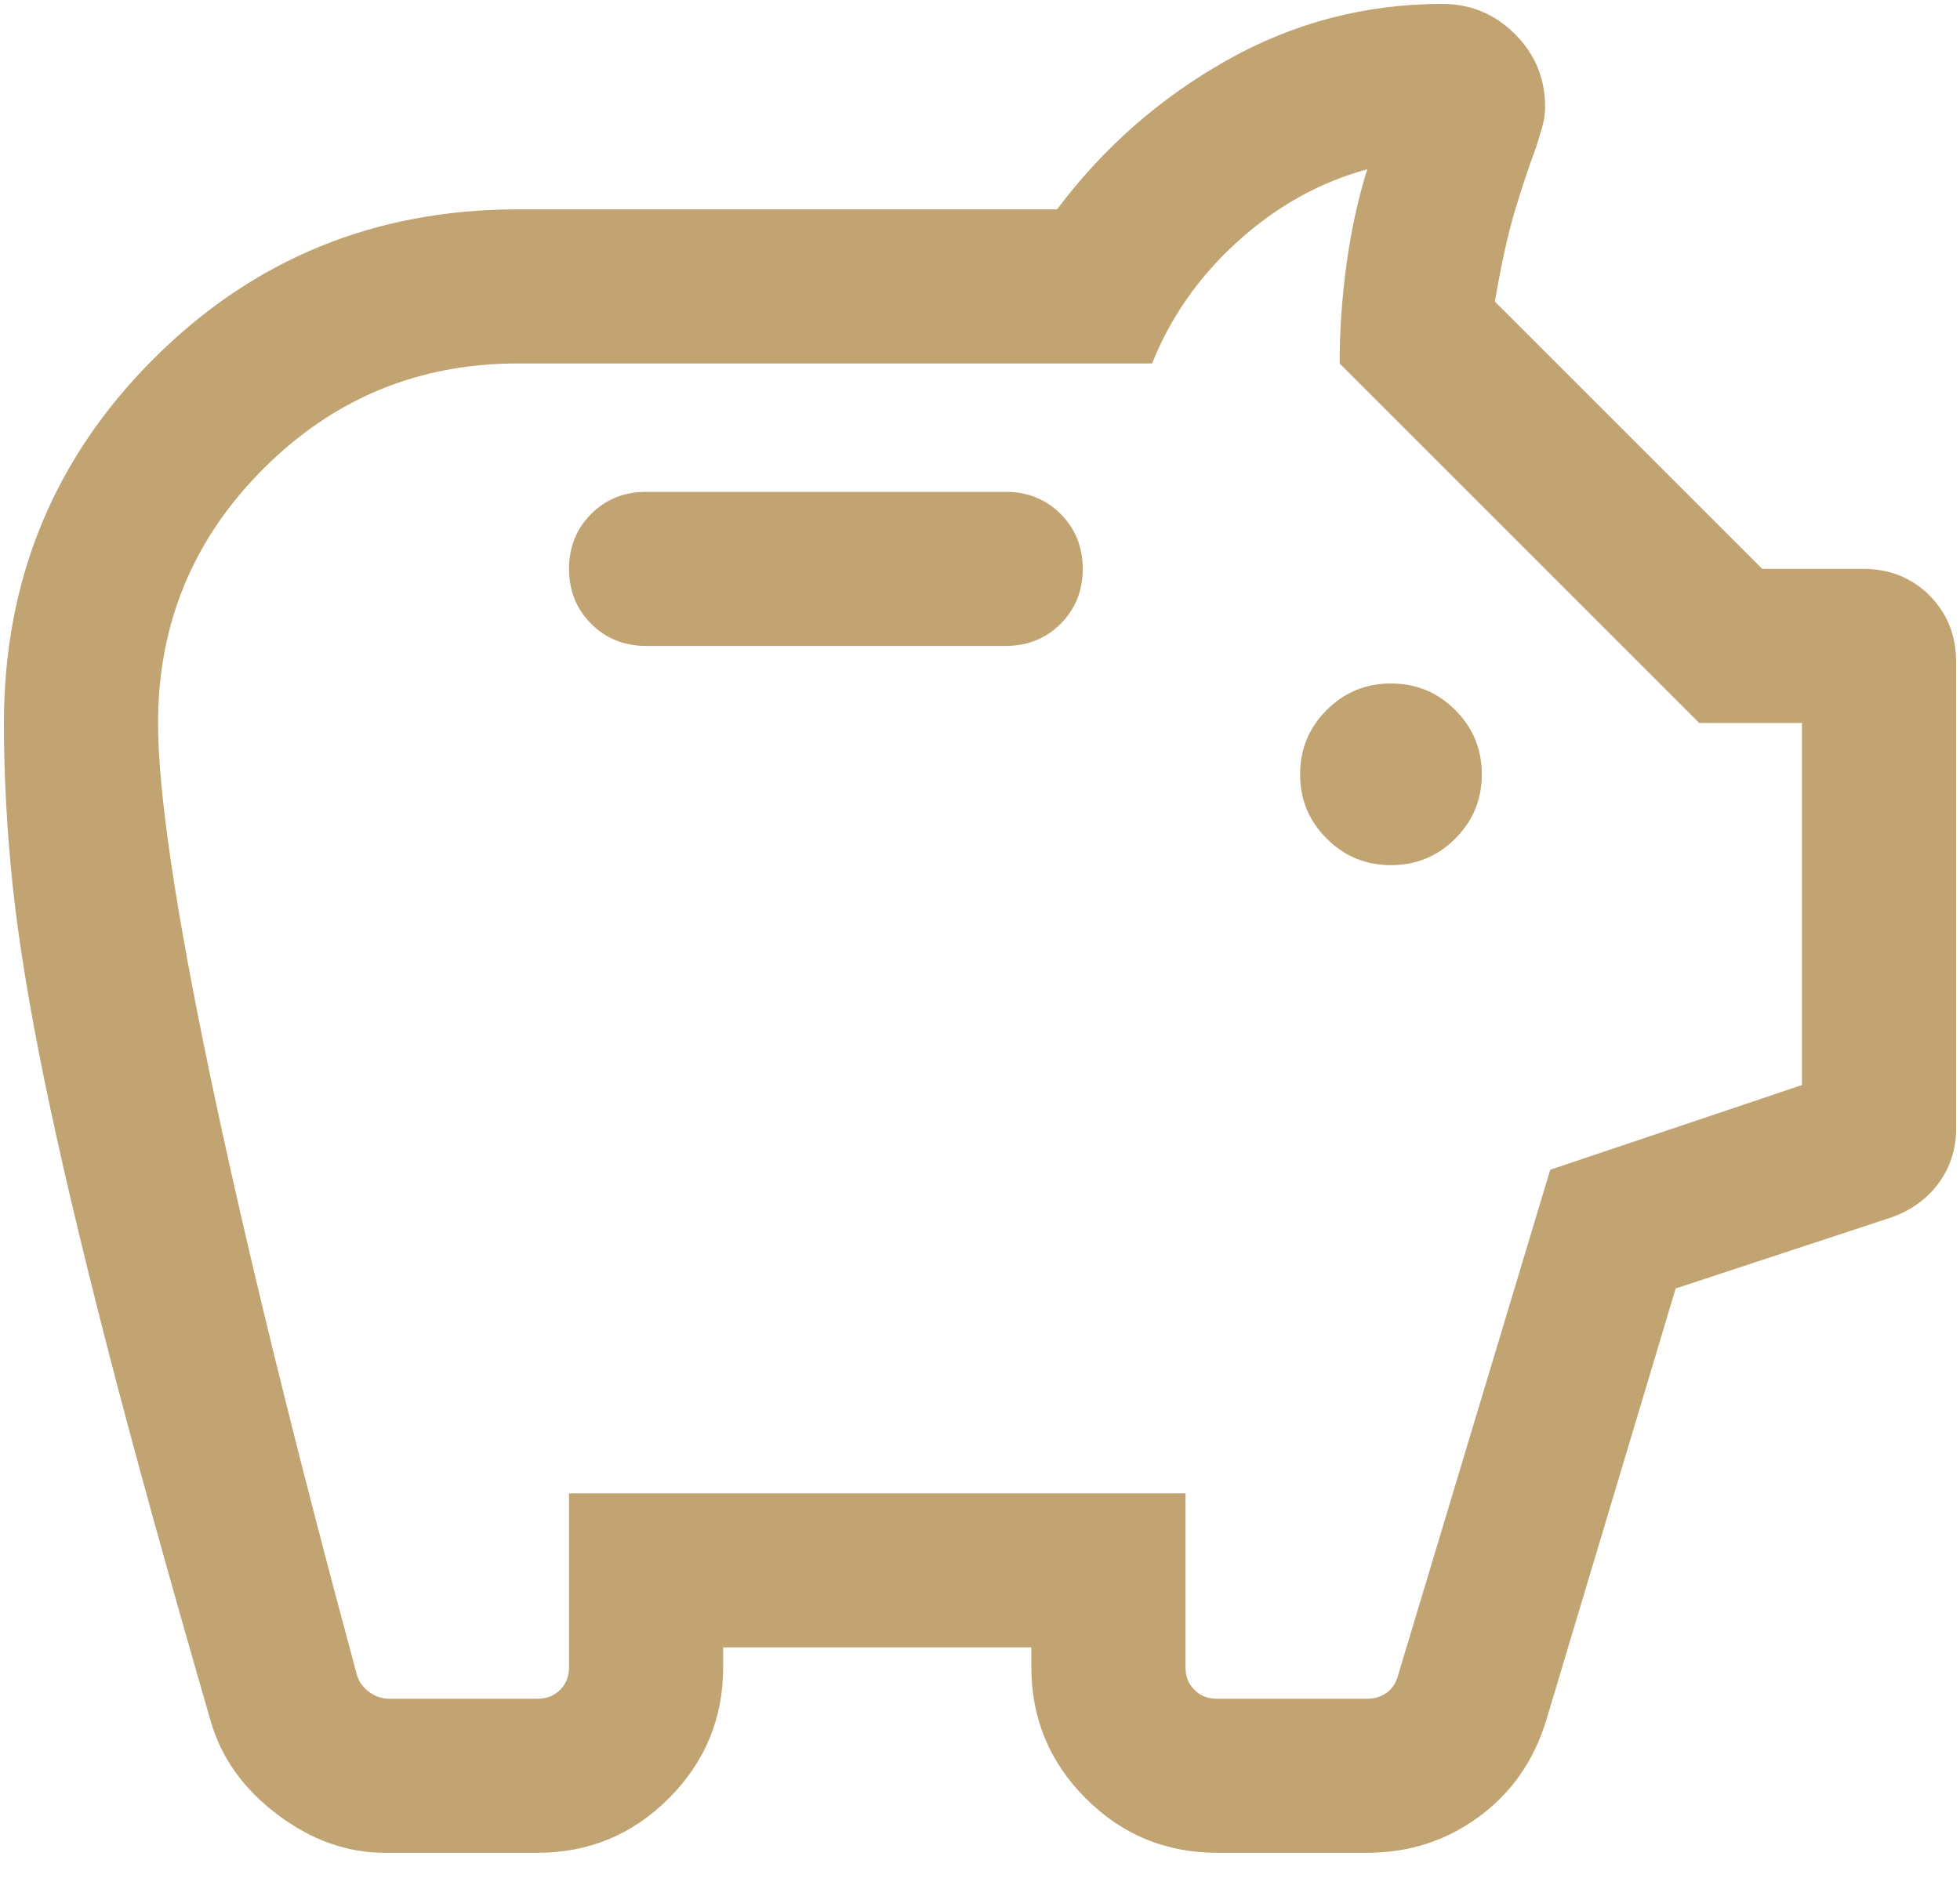 <svg width="31" height="30" viewBox="0 0 31 30" fill="none" xmlns="http://www.w3.org/2000/svg">
<path d="M6.081 29.312C5.49 29.312 4.926 29.111 4.391 28.709C3.855 28.307 3.503 27.816 3.334 27.234C2.657 24.897 2.11 22.916 1.692 21.292C1.274 19.668 0.945 18.268 0.703 17.092C0.462 15.916 0.294 14.89 0.201 14.014C0.109 13.138 0.062 12.279 0.062 11.438C0.062 9.175 0.851 7.255 2.428 5.678C4.005 4.101 5.925 3.312 8.188 3.312H16.719C17.45 2.337 18.344 1.552 19.4 0.956C20.456 0.36 21.594 0.062 22.812 0.062C23.261 0.062 23.643 0.221 23.961 0.539C24.279 0.857 24.438 1.24 24.438 1.688C24.438 1.798 24.422 1.906 24.392 2.011C24.362 2.116 24.33 2.221 24.297 2.325C24.178 2.644 24.064 2.988 23.953 3.359C23.843 3.73 23.74 4.201 23.644 4.772L27.872 9H29.468C29.887 9 30.237 9.14 30.517 9.42C30.797 9.701 30.938 10.05 30.938 10.469V17.86C30.938 18.18 30.846 18.465 30.664 18.715C30.482 18.965 30.23 19.148 29.909 19.262L26.503 20.384L24.456 27.215C24.26 27.857 23.904 28.367 23.387 28.745C22.871 29.123 22.283 29.312 21.625 29.312H19.25C18.44 29.312 17.747 29.026 17.173 28.452C16.599 27.878 16.312 27.185 16.312 26.375V26.062H11.438V26.375C11.438 27.185 11.151 27.878 10.577 28.452C10.002 29.026 9.31 29.312 8.5 29.312H6.081ZM6.156 26.875H8.5C8.646 26.875 8.766 26.828 8.859 26.734C8.953 26.641 9 26.521 9 26.375V23.625H18.75V26.375C18.75 26.521 18.797 26.641 18.891 26.734C18.984 26.828 19.104 26.875 19.25 26.875H21.625C21.74 26.875 21.841 26.844 21.93 26.781C22.018 26.719 22.078 26.63 22.109 26.515L24.519 18.506L28.5 17.166V11.438H26.875L21.188 5.75C21.188 5.239 21.224 4.716 21.297 4.181C21.37 3.646 21.479 3.145 21.625 2.678C20.871 2.884 20.188 3.265 19.577 3.819C18.965 4.373 18.514 5.017 18.222 5.75H8.188C6.617 5.75 5.276 6.305 4.166 7.416C3.055 8.526 2.5 9.867 2.5 11.438C2.5 12.527 2.774 14.383 3.322 17.005C3.87 19.627 4.643 22.787 5.641 26.484C5.672 26.599 5.737 26.693 5.836 26.766C5.935 26.839 6.042 26.875 6.156 26.875ZM22 13.687C22.398 13.687 22.737 13.547 23.017 13.267C23.297 12.987 23.437 12.648 23.437 12.25C23.437 11.852 23.297 11.513 23.017 11.233C22.737 10.953 22.398 10.813 22 10.813C21.602 10.813 21.263 10.953 20.983 11.233C20.703 11.513 20.563 11.852 20.563 12.25C20.563 12.648 20.703 12.987 20.983 13.267C21.263 13.547 21.602 13.687 22 13.687ZM15.906 10.219C16.252 10.219 16.542 10.102 16.775 9.869C17.008 9.635 17.125 9.346 17.125 9C17.125 8.654 17.008 8.365 16.775 8.131C16.542 7.898 16.252 7.781 15.906 7.781H10.219C9.873 7.781 9.583 7.898 9.35 8.131C9.117 8.365 9 8.654 9 9C9 9.346 9.117 9.635 9.35 9.869C9.583 10.102 9.873 10.219 10.219 10.219H15.906Z" fill="#C2A472"/>
</svg>
